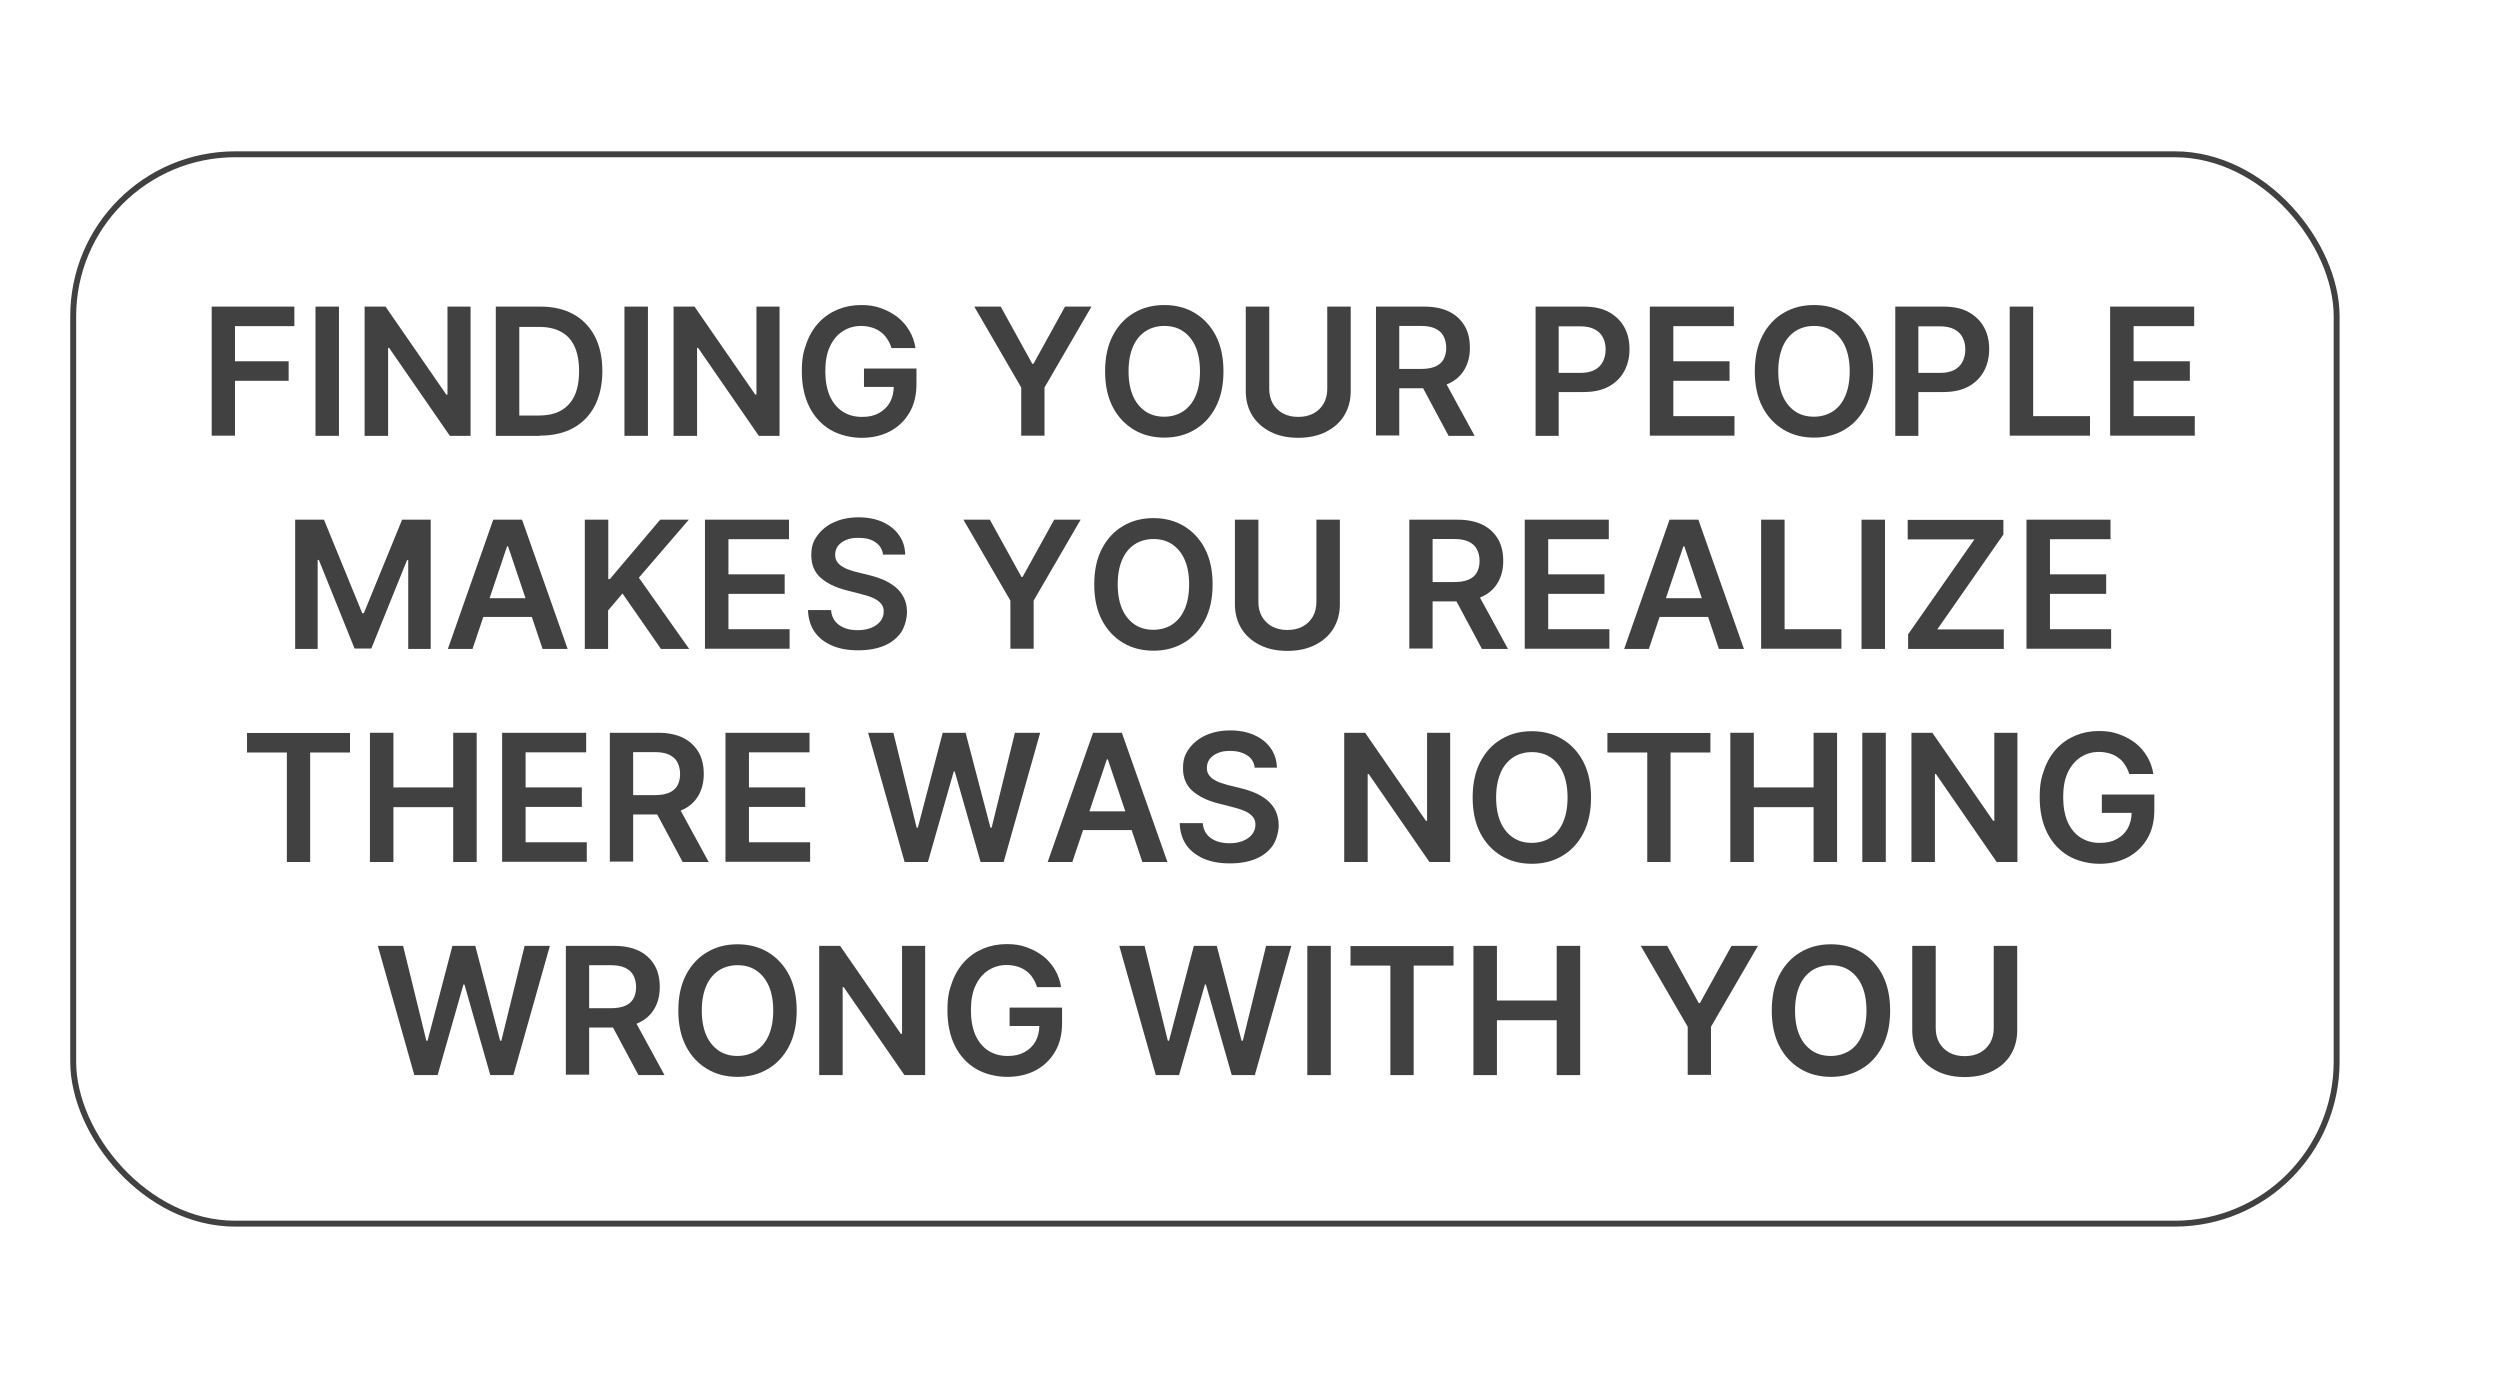 <?xml version="1.0" encoding="UTF-8"?>
<svg id="Vrstva_3" xmlns="http://www.w3.org/2000/svg" version="1.1" viewBox="0 0 1267.1 706.6">
  <!-- Generator: Adobe Illustrator 29.8.1, SVG Export Plug-In . SVG Version: 2.1.1 Build 2)  -->
  <g id="Vrstva_4">
    <g>
      <path d="M107.3,220.9v-65.5h41.9v9.9h-30.1v17.8h27.2v9.9h-27.2v27.8h-11.9,0Z" fill="#414141"/>
      <path d="M171.8,155.4v65.5h-11.9v-65.5h11.9Z" fill="#414141"/>
      <path d="M238.5,155.4v65.5h-10.5l-30.8-44.6h-.5v44.6h-11.9v-65.5h10.6l30.8,44.6h.6v-44.6h11.8-.1Z" fill="#414141"/>
      <path d="M273.5,220.9h-22.2v-65.5h22.6c6.5,0,12.1,1.3,16.8,3.9,4.7,2.6,8.3,6.4,10.8,11.2,2.5,4.9,3.8,10.7,3.8,17.5s-1.3,12.7-3.8,17.6c-2.5,4.9-6.2,8.7-10.9,11.3-4.7,2.6-10.4,3.9-17.1,3.9h0ZM263.2,210.6h9.7c4.6,0,8.4-.8,11.4-2.5s5.3-4.2,6.9-7.5c1.5-3.3,2.3-7.5,2.3-12.5s-.8-9.2-2.3-12.5-3.8-5.8-6.8-7.4c-3-1.7-6.7-2.5-11.1-2.5h-10.1v44.9Z" fill="#414141"/>
      <path d="M328.4,155.4v65.5h-11.9v-65.5h11.9Z" fill="#414141"/>
      <path d="M395.1,155.4v65.5h-10.5l-30.8-44.6h-.5v44.6h-11.9v-65.5h10.6l30.8,44.6h.6v-44.6h11.8-.1Z" fill="#414141"/>
      <path d="M451.8,176.3c-.5-1.7-1.3-3.3-2.2-4.6-.9-1.4-2-2.6-3.3-3.5-1.3-1-2.8-1.7-4.4-2.2-1.7-.5-3.5-.8-5.4-.8-3.5,0-6.6.9-9.4,2.7s-4.9,4.4-6.5,7.8c-1.6,3.4-2.3,7.6-2.3,12.5s.8,9.1,2.3,12.6c1.6,3.4,3.7,6,6.5,7.8s6,2.7,9.7,2.7,6.2-.6,8.6-1.9c2.4-1.3,4.3-3.1,5.6-5.4,1.3-2.4,2-5.1,2-8.3l2.7.4h-17.8v-9.3h26.6v7.9c0,5.6-1.2,10.5-3.6,14.5-2.4,4.1-5.7,7.2-9.8,9.4-4.2,2.2-9,3.3-14.4,3.3s-11.3-1.4-15.9-4.1c-4.5-2.7-8.1-6.6-10.6-11.6s-3.8-11-3.8-17.9.8-10,2.3-14.2,3.6-7.7,6.3-10.6c2.7-2.9,5.9-5.1,9.5-6.6s7.6-2.3,11.9-2.3,7,.5,10.1,1.6,5.9,2.6,8.4,4.5c2.4,1.9,4.4,4.2,6,6.9s2.6,5.6,3.1,8.8h-12.2Z" fill="#414141"/>
      <path d="M493.8,155.4h13.4l16,29h.6l16-29h13.4l-23.8,41v24.4h-11.8v-24.4l-23.8-41Z" fill="#414141"/>
      <path d="M620.1,188.2c0,7.1-1.3,13.1-3.9,18.1-2.6,5-6.2,8.9-10.7,11.5-4.5,2.7-9.7,4-15.4,4s-10.9-1.3-15.4-4-8.1-6.5-10.7-11.5c-2.6-5-3.9-11-3.9-18.1s1.3-13.1,3.9-18.1c2.6-5,6.2-8.9,10.7-11.5,4.5-2.7,9.7-4,15.4-4s10.9,1.3,15.4,4,8.1,6.5,10.7,11.5c2.6,5,3.9,11.1,3.9,18.1ZM608.2,188.2c0-5-.8-9.2-2.3-12.6-1.5-3.4-3.7-6-6.4-7.8s-5.9-2.6-9.4-2.6-6.7.9-9.4,2.6c-2.7,1.8-4.9,4.3-6.4,7.8-1.5,3.4-2.3,7.6-2.3,12.6s.8,9.2,2.3,12.6c1.5,3.4,3.7,6,6.4,7.8s5.9,2.6,9.4,2.6,6.7-.9,9.4-2.6c2.7-1.8,4.9-4.3,6.4-7.8,1.5-3.4,2.3-7.6,2.3-12.6Z" fill="#414141"/>
      <path d="M672.7,155.4h11.9v42.8c0,4.7-1.1,8.8-3.3,12.4-2.2,3.6-5.3,6.3-9.3,8.3s-8.6,3-14,3-10-1-14-3-7.1-4.8-9.3-8.3c-2.2-3.6-3.3-7.7-3.3-12.4v-42.8h11.9v41.8c0,2.7.6,5.2,1.8,7.3s2.9,3.8,5.1,5c2.2,1.2,4.8,1.8,7.8,1.8s5.6-.6,7.8-1.8,3.9-2.9,5.1-5,1.8-4.6,1.8-7.3v-41.8Z" fill="#414141"/>
      <path d="M697.4,220.9v-65.5h24.5c5,0,9.3.9,12.7,2.6s6,4.2,7.8,7.3,2.6,6.8,2.6,11-.9,7.8-2.7,10.9c-1.8,3.1-4.4,5.5-7.8,7.1-3.5,1.7-7.7,2.5-12.7,2.5h-17.5v-9.8h15.9c2.9,0,5.3-.4,7.2-1.2s3.3-2,4.2-3.6,1.4-3.5,1.4-5.9-.5-4.3-1.4-6-2.3-2.9-4.2-3.8c-1.9-.9-4.3-1.3-7.3-1.3h-10.9v55.5h-11.9v.2ZM731.2,191.2l16.2,29.7h-13.2l-15.9-29.7h12.9Z" fill="#414141"/>
      <path d="M778.3,220.9v-65.5h24.5c5,0,9.3.9,12.7,2.8s6,4.4,7.8,7.7,2.6,7,2.6,11.1-.9,7.9-2.7,11.2-4.4,5.8-7.8,7.7c-3.5,1.9-7.7,2.8-12.8,2.8h-16.3v-9.7h14.7c2.9,0,5.3-.5,7.2-1.5s3.3-2.4,4.2-4.2,1.4-3.8,1.4-6.2-.5-4.4-1.4-6.1c-.9-1.8-2.3-3.1-4.2-4.1s-4.3-1.5-7.3-1.5h-10.9v55.5h-11.9.2Z" fill="#414141"/>
      <path d="M836.2,220.9v-65.5h42.6v9.9h-30.7v17.8h28.5v9.9h-28.5v17.9h31v9.9h-42.9Z" fill="#414141"/>
      <path d="M949.4,188.2c0,7.1-1.3,13.1-3.9,18.1-2.6,5-6.2,8.9-10.7,11.5-4.5,2.7-9.7,4-15.4,4s-10.9-1.3-15.4-4-8.1-6.5-10.7-11.5c-2.6-5-3.9-11-3.9-18.1s1.3-13.1,3.9-18.1c2.6-5,6.2-8.9,10.7-11.5,4.5-2.7,9.7-4,15.4-4s10.9,1.3,15.4,4,8.1,6.5,10.7,11.5c2.6,5,3.9,11.1,3.9,18.1ZM937.5,188.2c0-5-.8-9.2-2.3-12.6-1.5-3.4-3.7-6-6.4-7.8s-5.9-2.6-9.4-2.6-6.7.9-9.4,2.6c-2.7,1.8-4.9,4.3-6.4,7.8s-2.3,7.6-2.3,12.6.8,9.2,2.3,12.6,3.7,6,6.4,7.8,5.9,2.6,9.4,2.6,6.7-.9,9.4-2.6,4.9-4.3,6.4-7.8c1.5-3.4,2.3-7.6,2.3-12.6Z" fill="#414141"/>
      <path d="M960.6,220.9v-65.5h24.5c5,0,9.3.9,12.7,2.8s6,4.4,7.8,7.7,2.6,7,2.6,11.1-.9,7.9-2.7,11.2-4.4,5.8-7.8,7.7c-3.5,1.9-7.7,2.8-12.8,2.8h-16.3v-9.7h14.7c2.9,0,5.3-.5,7.2-1.5s3.3-2.4,4.2-4.2,1.4-3.8,1.4-6.2-.5-4.4-1.4-6.1c-.9-1.8-2.3-3.1-4.2-4.1s-4.3-1.5-7.3-1.5h-10.9v55.5h-11.9.2Z" fill="#414141"/>
      <path d="M1018.6,220.9v-65.5h11.9v55.5h28.8v9.9h-40.7Z" fill="#414141"/>
      <path d="M1069.5,220.9v-65.5h42.6v9.9h-30.7v17.8h28.5v9.9h-28.5v17.9h31v9.9h-42.9Z" fill="#414141"/>
      <path d="M149.7,263.4h14.5l19.4,47.4h.8l19.4-47.4h14.5v65.5h-11.4v-45h-.6l-18.1,44.8h-8.5l-18.1-44.9h-.6v45.1h-11.4v-65.5h.1Z" fill="#414141"/>
      <path d="M239.7,328.9h-12.7l23-65.5h14.6l23.1,65.5h-12.7l-17.5-52h-.5l-17.5,52h.2ZM240.1,303.2h34.5v9.5h-34.5v-9.5Z" fill="#414141"/>
      <path d="M296.4,328.9v-65.5h11.9v30.1h.8l25.5-30.1h14.5l-25.3,29.4,25.5,36.1h-14.3l-19.5-28.1-7.3,8.6v19.5h-11.9,0Z" fill="#414141"/>
      <path d="M357.3,328.9v-65.5h42.6v9.9h-30.7v17.8h28.5v9.9h-28.5v17.9h31v9.9h-42.9Z" fill="#414141"/>
      <path d="M447.6,281.4c-.3-2.8-1.6-5-3.8-6.5-2.2-1.6-5.1-2.3-8.6-2.3s-4.6.4-6.4,1.1-3.1,1.8-4.1,3c-.9,1.3-1.4,2.7-1.4,4.4s.3,2.5.9,3.5,1.5,1.8,2.6,2.5,2.3,1.3,3.6,1.7c1.3.5,2.7.9,4,1.2l6.1,1.5c2.5.6,4.9,1.4,7.1,2.3,2.3,1,4.3,2.2,6.2,3.7,1.8,1.5,3.3,3.3,4.3,5.4,1.1,2.1,1.6,4.6,1.6,7.4s-1,7.2-2.9,10.1c-2,2.9-4.8,5.2-8.5,6.8-3.7,1.6-8.2,2.4-13.4,2.4s-9.5-.8-13.2-2.4-6.7-3.9-8.8-6.9-3.2-6.7-3.4-11.1h11.7c.2,2.3.9,4.2,2.1,5.7s2.8,2.6,4.8,3.4,4.2,1.1,6.7,1.1,4.8-.4,6.8-1.2c1.9-.8,3.5-1.9,4.6-3.3s1.7-3,1.7-4.9-.5-3.1-1.5-4.2-2.3-2.1-4.1-2.8c-1.8-.8-3.8-1.4-6.2-2l-7.4-1.9c-5.4-1.4-9.6-3.5-12.8-6.3-3.1-2.8-4.7-6.6-4.7-11.3s1-7.2,3.1-10.1,5-5.2,8.6-6.8c3.6-1.6,7.7-2.4,12.3-2.4s8.7.8,12.2,2.4,6.3,3.8,8.3,6.7c2,2.8,3,6.1,3.1,9.8h-11.4l.2.3Z" fill="#414141"/>
      <path d="M488.3,263.4h13.4l16,29h.6l16-29h13.4l-23.8,41v24.4h-11.8v-24.4l-23.8-41Z" fill="#414141"/>
      <path d="M614.6,296.2c0,7.1-1.3,13.1-3.9,18.1-2.6,5-6.2,8.9-10.7,11.5-4.5,2.7-9.7,4-15.4,4s-10.9-1.3-15.4-4-8.1-6.5-10.7-11.5c-2.6-5-3.9-11-3.9-18.1s1.3-13.1,3.9-18.1c2.6-5,6.2-8.9,10.7-11.5,4.5-2.7,9.7-4,15.4-4s10.9,1.3,15.4,4,8.1,6.5,10.7,11.5c2.6,5,3.9,11.1,3.9,18.1ZM602.7,296.2c0-5-.8-9.2-2.3-12.6s-3.7-6-6.4-7.8-5.9-2.6-9.4-2.6-6.7.9-9.4,2.6c-2.7,1.8-4.9,4.3-6.4,7.8-1.5,3.4-2.3,7.6-2.3,12.6s.8,9.2,2.3,12.6,3.7,6,6.4,7.8,5.9,2.6,9.4,2.6,6.7-.9,9.4-2.6c2.7-1.8,4.9-4.3,6.4-7.8,1.5-3.4,2.3-7.6,2.3-12.6Z" fill="#414141"/>
      <path d="M667.2,263.4h11.9v42.8c0,4.7-1.1,8.8-3.3,12.4s-5.3,6.3-9.3,8.3-8.6,3-14,3-10-1-14-3-7.1-4.8-9.3-8.3c-2.2-3.6-3.3-7.7-3.3-12.4v-42.8h11.9v41.8c0,2.7.6,5.2,1.8,7.3,1.2,2.1,2.9,3.8,5.1,5,2.2,1.2,4.8,1.8,7.8,1.8s5.6-.6,7.8-1.8,3.9-2.9,5.1-5,1.8-4.6,1.8-7.3v-41.8Z" fill="#414141"/>
      <path d="M714.3,328.9v-65.5h24.5c5,0,9.3.9,12.7,2.6s6,4.2,7.8,7.3c1.8,3.1,2.6,6.8,2.6,11s-.9,7.8-2.7,10.9-4.4,5.5-7.8,7.1c-3.5,1.7-7.7,2.5-12.7,2.5h-17.5v-9.8h15.9c2.9,0,5.3-.4,7.2-1.2,1.9-.8,3.3-2,4.2-3.6s1.4-3.5,1.4-5.9-.5-4.3-1.4-6-2.3-2.9-4.2-3.8-4.3-1.3-7.3-1.3h-10.9v55.5h-11.9v.2ZM748.1,299.2l16.2,29.7h-13.2l-15.9-29.7h12.9Z" fill="#414141"/>
      <path d="M772.8,328.9v-65.5h42.6v9.9h-30.7v17.8h28.5v9.9h-28.5v17.9h31v9.9h-42.9Z" fill="#414141"/>
      <path d="M835.9,328.9h-12.7l23-65.5h14.6l23.1,65.5h-12.7l-17.5-52h-.5l-17.5,52h.2ZM836.3,303.2h34.5v9.5h-34.5v-9.5Z" fill="#414141"/>
      <path d="M892.6,328.9v-65.5h11.9v55.5h28.8v9.9h-40.7Z" fill="#414141"/>
      <path d="M955.4,263.4v65.5h-11.9v-65.5h11.9Z" fill="#414141"/>
      <path d="M967.1,328.9v-7.4l33.6-48.1h-33.8v-9.9h48.5v7.4l-33.5,48.1h33.7v9.9h-48.5Z" fill="#414141"/>
      <path d="M1027.1,328.9v-65.5h42.6v9.9h-30.7v17.8h28.5v9.9h-28.5v17.9h31v9.9h-42.9Z" fill="#414141"/>
      <path d="M125.2,381.4v-9.9h52.2v9.9h-20.2v55.5h-11.8v-55.5h-20.2Z" fill="#414141"/>
      <path d="M187.5,436.9v-65.5h11.9v27.7h30.3v-27.7h11.9v65.5h-11.9v-27.8h-30.3v27.8h-11.9Z" fill="#414141"/>
      <path d="M254.5,436.9v-65.5h42.6v9.9h-30.7v17.8h28.5v9.9h-28.5v17.9h31v9.9h-42.9Z" fill="#414141"/>
      <path d="M309.1,436.9v-65.5h24.5c5,0,9.3.9,12.7,2.6,3.4,1.7,6,4.2,7.8,7.3,1.8,3.1,2.6,6.8,2.6,11s-.9,7.8-2.7,10.9c-1.8,3.1-4.4,5.5-7.8,7.1-3.5,1.7-7.7,2.5-12.7,2.5h-17.5v-9.8h15.9c2.9,0,5.3-.4,7.2-1.2,1.9-.8,3.3-2,4.2-3.6.9-1.6,1.4-3.5,1.4-5.9s-.5-4.3-1.4-6-2.3-2.9-4.2-3.8c-1.9-.9-4.3-1.3-7.3-1.3h-10.9v55.5h-11.9v.2ZM343,407.2l16.2,29.7h-13.2l-15.9-29.7h12.9Z" fill="#414141"/>
      <path d="M367.7,436.9v-65.5h42.6v9.9h-30.7v17.8h28.5v9.9h-28.5v17.9h31v9.9h-42.9Z" fill="#414141"/>
      <path d="M458.5,436.9l-18.5-65.5h12.8l11.8,48.1h.6l12.6-48.1h11.6l12.6,48.1h.6l11.8-48.1h12.8l-18.5,65.5h-11.7l-13.1-45.9h-.5l-13.1,45.9h-11.8Z" fill="#414141"/>
      <path d="M543.7,436.9h-12.7l23-65.5h14.6l23.1,65.5h-12.7l-17.5-52h-.5l-17.5,52h.2ZM544.1,411.2h34.5v9.5h-34.5v-9.5Z" fill="#414141"/>
      <path d="M636,389.4c-.3-2.8-1.5-5-3.8-6.5s-5.1-2.3-8.6-2.3-4.6.4-6.4,1.1c-1.8.7-3.1,1.8-4.1,3-.9,1.3-1.4,2.7-1.4,4.4s.3,2.5.9,3.5c.6,1,1.5,1.8,2.6,2.5s2.3,1.3,3.6,1.7,2.7.9,4,1.2l6.1,1.5c2.5.6,4.9,1.4,7.1,2.3,2.3,1,4.3,2.2,6.2,3.7,1.8,1.5,3.3,3.3,4.3,5.4s1.6,4.6,1.6,7.4-1,7.2-2.9,10.1c-2,2.9-4.8,5.2-8.5,6.8s-8.2,2.4-13.4,2.4-9.5-.8-13.2-2.4-6.7-3.9-8.8-6.9-3.2-6.7-3.4-11.1h11.7c.2,2.3.9,4.2,2.1,5.7,1.2,1.5,2.8,2.6,4.8,3.4,2,.7,4.2,1.1,6.7,1.1s4.8-.4,6.8-1.2c1.9-.8,3.5-1.9,4.6-3.3s1.7-3,1.7-4.9-.5-3.1-1.5-4.2-2.3-2.1-4.1-2.8c-1.8-.8-3.8-1.4-6.2-2l-7.4-1.9c-5.4-1.4-9.6-3.5-12.8-6.3-3.1-2.8-4.7-6.6-4.7-11.3s1-7.2,3.1-10.1,5-5.2,8.6-6.8c3.6-1.6,7.7-2.4,12.3-2.4s8.7.8,12.2,2.4,6.3,3.8,8.3,6.7,3,6.1,3.1,9.8h-11.4l.2.3Z" fill="#414141"/>
      <path d="M735,371.4v65.5h-10.5l-30.8-44.6h-.5v44.6h-11.9v-65.5h10.6l30.8,44.6h.6v-44.6h11.8,0Z" fill="#414141"/>
      <path d="M806.4,404.2c0,7.1-1.3,13.1-3.9,18.1-2.6,5-6.2,8.9-10.7,11.5-4.5,2.7-9.7,4-15.4,4s-10.9-1.3-15.4-4-8.1-6.5-10.7-11.5c-2.6-5-3.9-11-3.9-18.1s1.3-13.1,3.9-18.1c2.6-5,6.2-8.9,10.7-11.5,4.5-2.7,9.7-4,15.4-4s10.9,1.3,15.4,4,8.1,6.5,10.7,11.5c2.6,5,3.9,11.1,3.9,18.1ZM794.5,404.2c0-5-.8-9.2-2.3-12.6s-3.7-6-6.4-7.8-5.9-2.6-9.4-2.6-6.7.9-9.4,2.6c-2.7,1.8-4.9,4.3-6.4,7.8s-2.3,7.6-2.3,12.6.8,9.2,2.3,12.6,3.7,6,6.4,7.8,5.9,2.6,9.4,2.6,6.7-.9,9.4-2.6,4.9-4.3,6.4-7.8c1.5-3.4,2.3-7.6,2.3-12.6Z" fill="#414141"/>
      <path d="M814.7,381.4v-9.9h52.2v9.9h-20.2v55.5h-11.8v-55.5h-20.2Z" fill="#414141"/>
      <path d="M877,436.9v-65.5h11.9v27.7h30.3v-27.7h11.9v65.5h-11.9v-27.8h-30.3v27.8h-11.9Z" fill="#414141"/>
      <path d="M955.8,371.4v65.5h-11.9v-65.5h11.9Z" fill="#414141"/>
      <path d="M1022.5,371.4v65.5h-10.5l-30.8-44.6h-.5v44.6h-11.9v-65.5h10.6l30.8,44.6h.6v-44.6h11.8,0Z" fill="#414141"/>
      <path d="M1079.2,392.3c-.5-1.7-1.3-3.3-2.2-4.7-.9-1.4-2-2.6-3.3-3.5-1.3-1-2.8-1.7-4.4-2.2-1.7-.5-3.5-.8-5.4-.8-3.5,0-6.6.9-9.4,2.7-2.7,1.8-4.9,4.4-6.5,7.8s-2.3,7.6-2.3,12.5.8,9.1,2.3,12.6c1.6,3.4,3.7,6,6.5,7.8s6,2.7,9.7,2.7,6.2-.6,8.6-1.9,4.3-3.1,5.6-5.4c1.3-2.4,2-5.1,2-8.3l2.7.4h-17.8v-9.3h26.6v7.9c0,5.6-1.2,10.5-3.6,14.5-2.4,4.1-5.7,7.2-9.8,9.4-4.2,2.2-9,3.3-14.4,3.3s-11.3-1.4-15.9-4.1c-4.5-2.7-8.1-6.6-10.6-11.6s-3.8-11-3.8-17.9.8-10,2.3-14.2,3.6-7.7,6.3-10.6c2.7-2.9,5.9-5.1,9.5-6.6s7.6-2.3,11.9-2.3,7,.5,10.1,1.6,5.9,2.6,8.4,4.5c2.4,1.9,4.4,4.2,6,6.9,1.6,2.7,2.6,5.6,3.1,8.8h-12.2Z" fill="#414141"/>
      <path d="M210,544.9l-18.5-65.5h12.8l11.8,48.1h.6l12.6-48.1h11.6l12.6,48.1h.6l11.8-48.1h12.8l-18.5,65.5h-11.7l-13.1-45.9h-.5l-13.1,45.9h-11.8Z" fill="#414141"/>
      <path d="M286.8,544.9v-65.5h24.5c5,0,9.3.9,12.7,2.6,3.4,1.7,6,4.2,7.8,7.3,1.8,3.1,2.6,6.8,2.6,11s-.9,7.8-2.7,10.9c-1.8,3.1-4.4,5.5-7.8,7.1-3.5,1.7-7.7,2.5-12.7,2.5h-17.5v-9.8h15.9c2.9,0,5.3-.4,7.2-1.2,1.9-.8,3.3-2,4.2-3.6.9-1.6,1.4-3.5,1.4-5.9s-.5-4.3-1.4-6-2.3-2.9-4.2-3.8c-1.9-.9-4.3-1.3-7.3-1.3h-10.9v55.5h-11.9v.2ZM320.6,515.2l16.2,29.7h-13.2l-15.9-29.7h12.9Z" fill="#414141"/>
      <path d="M403.8,512.2c0,7.1-1.3,13.1-3.9,18.1s-6.2,8.9-10.7,11.5c-4.5,2.7-9.7,4-15.4,4s-10.9-1.3-15.4-4-8.1-6.5-10.7-11.5-3.9-11-3.9-18.1,1.3-13.1,3.9-18.1,6.2-8.9,10.7-11.5c4.5-2.7,9.7-4,15.4-4s10.9,1.3,15.4,4,8.1,6.5,10.7,11.5,3.9,11.1,3.9,18.1ZM391.9,512.2c0-5-.8-9.2-2.3-12.6s-3.7-6-6.4-7.8c-2.7-1.8-5.9-2.6-9.4-2.6s-6.7.9-9.4,2.6c-2.7,1.8-4.9,4.3-6.4,7.8-1.5,3.4-2.3,7.6-2.3,12.6s.8,9.2,2.3,12.6c1.5,3.4,3.7,6,6.4,7.8,2.7,1.8,5.9,2.6,9.4,2.6s6.7-.9,9.4-2.6c2.7-1.8,4.9-4.3,6.4-7.8,1.5-3.4,2.3-7.6,2.3-12.6Z" fill="#414141"/>
      <path d="M468.9,479.4v65.5h-10.5l-30.8-44.6h-.5v44.6h-11.9v-65.5h10.6l30.8,44.6h.6v-44.6h11.8-.1Z" fill="#414141"/>
      <path d="M525.6,500.3c-.5-1.7-1.3-3.3-2.2-4.7-.9-1.4-2-2.6-3.3-3.5-1.3-1-2.8-1.7-4.4-2.2-1.7-.5-3.5-.8-5.4-.8-3.5,0-6.6.9-9.4,2.7s-4.9,4.4-6.5,7.8-2.3,7.6-2.3,12.5.8,9.1,2.3,12.6c1.6,3.4,3.7,6,6.5,7.8s6,2.7,9.7,2.7,6.2-.6,8.6-1.9c2.4-1.3,4.3-3.1,5.6-5.4,1.3-2.4,2-5.1,2-8.3l2.7.4h-17.8v-9.3h26.6v7.9c0,5.6-1.2,10.5-3.6,14.5-2.4,4.1-5.7,7.2-9.8,9.4-4.2,2.2-9,3.3-14.4,3.3s-11.3-1.4-15.9-4.1c-4.5-2.7-8.1-6.6-10.6-11.6s-3.8-11-3.8-17.9.8-10,2.3-14.2,3.6-7.7,6.3-10.6c2.7-2.9,5.9-5.1,9.5-6.6s7.6-2.3,11.9-2.3,7,.5,10.1,1.6,5.9,2.6,8.4,4.5c2.4,1.9,4.4,4.2,6,6.9,1.6,2.7,2.6,5.6,3.1,8.8h-12.2Z" fill="#414141"/>
      <path d="M585.8,544.9l-18.5-65.5h12.8l11.8,48.1h.6l12.6-48.1h11.6l12.6,48.1h.6l11.8-48.1h12.8l-18.5,65.5h-11.7l-13.1-45.9h-.5l-13.1,45.9h-11.8Z" fill="#414141"/>
      <path d="M674.5,479.4v65.5h-11.9v-65.5h11.9Z" fill="#414141"/>
      <path d="M684.5,489.4v-9.9h52.2v9.9h-20.2v55.5h-11.8v-55.5h-20.2Z" fill="#414141"/>
      <path d="M746.8,544.9v-65.5h11.9v27.7h30.3v-27.7h11.9v65.5h-11.9v-27.8h-30.3v27.8h-11.9Z" fill="#414141"/>
      <path d="M831.6,479.4h13.4l16,29h.6l16-29h13.4l-23.8,41v24.4h-11.8v-24.4l-23.8-41h0Z" fill="#414141"/>
      <path d="M958,512.2c0,7.1-1.3,13.1-3.9,18.1-2.6,5-6.2,8.9-10.7,11.5-4.5,2.7-9.7,4-15.4,4s-10.9-1.3-15.4-4-8.1-6.5-10.7-11.5c-2.6-5-3.9-11-3.9-18.1s1.3-13.1,3.9-18.1c2.6-5,6.2-8.9,10.7-11.5,4.5-2.7,9.7-4,15.4-4s10.9,1.3,15.4,4,8.1,6.5,10.7,11.5c2.6,5,3.9,11.1,3.9,18.1ZM946,512.2c0-5-.8-9.2-2.3-12.6s-3.7-6-6.4-7.8-5.9-2.6-9.4-2.6-6.7.9-9.4,2.6c-2.7,1.8-4.9,4.3-6.4,7.8s-2.3,7.6-2.3,12.6.8,9.2,2.3,12.6c1.5,3.4,3.7,6,6.4,7.8s5.9,2.6,9.4,2.6,6.7-.9,9.4-2.6,4.9-4.3,6.4-7.8c1.5-3.4,2.3-7.6,2.3-12.6Z" fill="#414141"/>
      <path d="M1010.5,479.4h11.9v42.8c0,4.7-1.1,8.8-3.3,12.4-2.2,3.6-5.3,6.3-9.3,8.3s-8.6,3-14,3-10-1-14-3-7.1-4.8-9.3-8.3c-2.2-3.6-3.3-7.7-3.3-12.4v-42.8h11.9v41.8c0,2.7.6,5.2,1.8,7.3s2.9,3.8,5.1,5c2.2,1.2,4.8,1.8,7.8,1.8s5.6-.6,7.8-1.8,3.9-2.9,5.1-5,1.8-4.6,1.8-7.3v-41.8h0Z" fill="#414141"/>
    </g>
    <rect x="37.1" y="78.2" width="1147.2" height="542" rx="82.1" ry="82.1" fill="none" stroke="#414141" stroke-miterlimit="10" stroke-width="3"/>
  </g>
</svg>